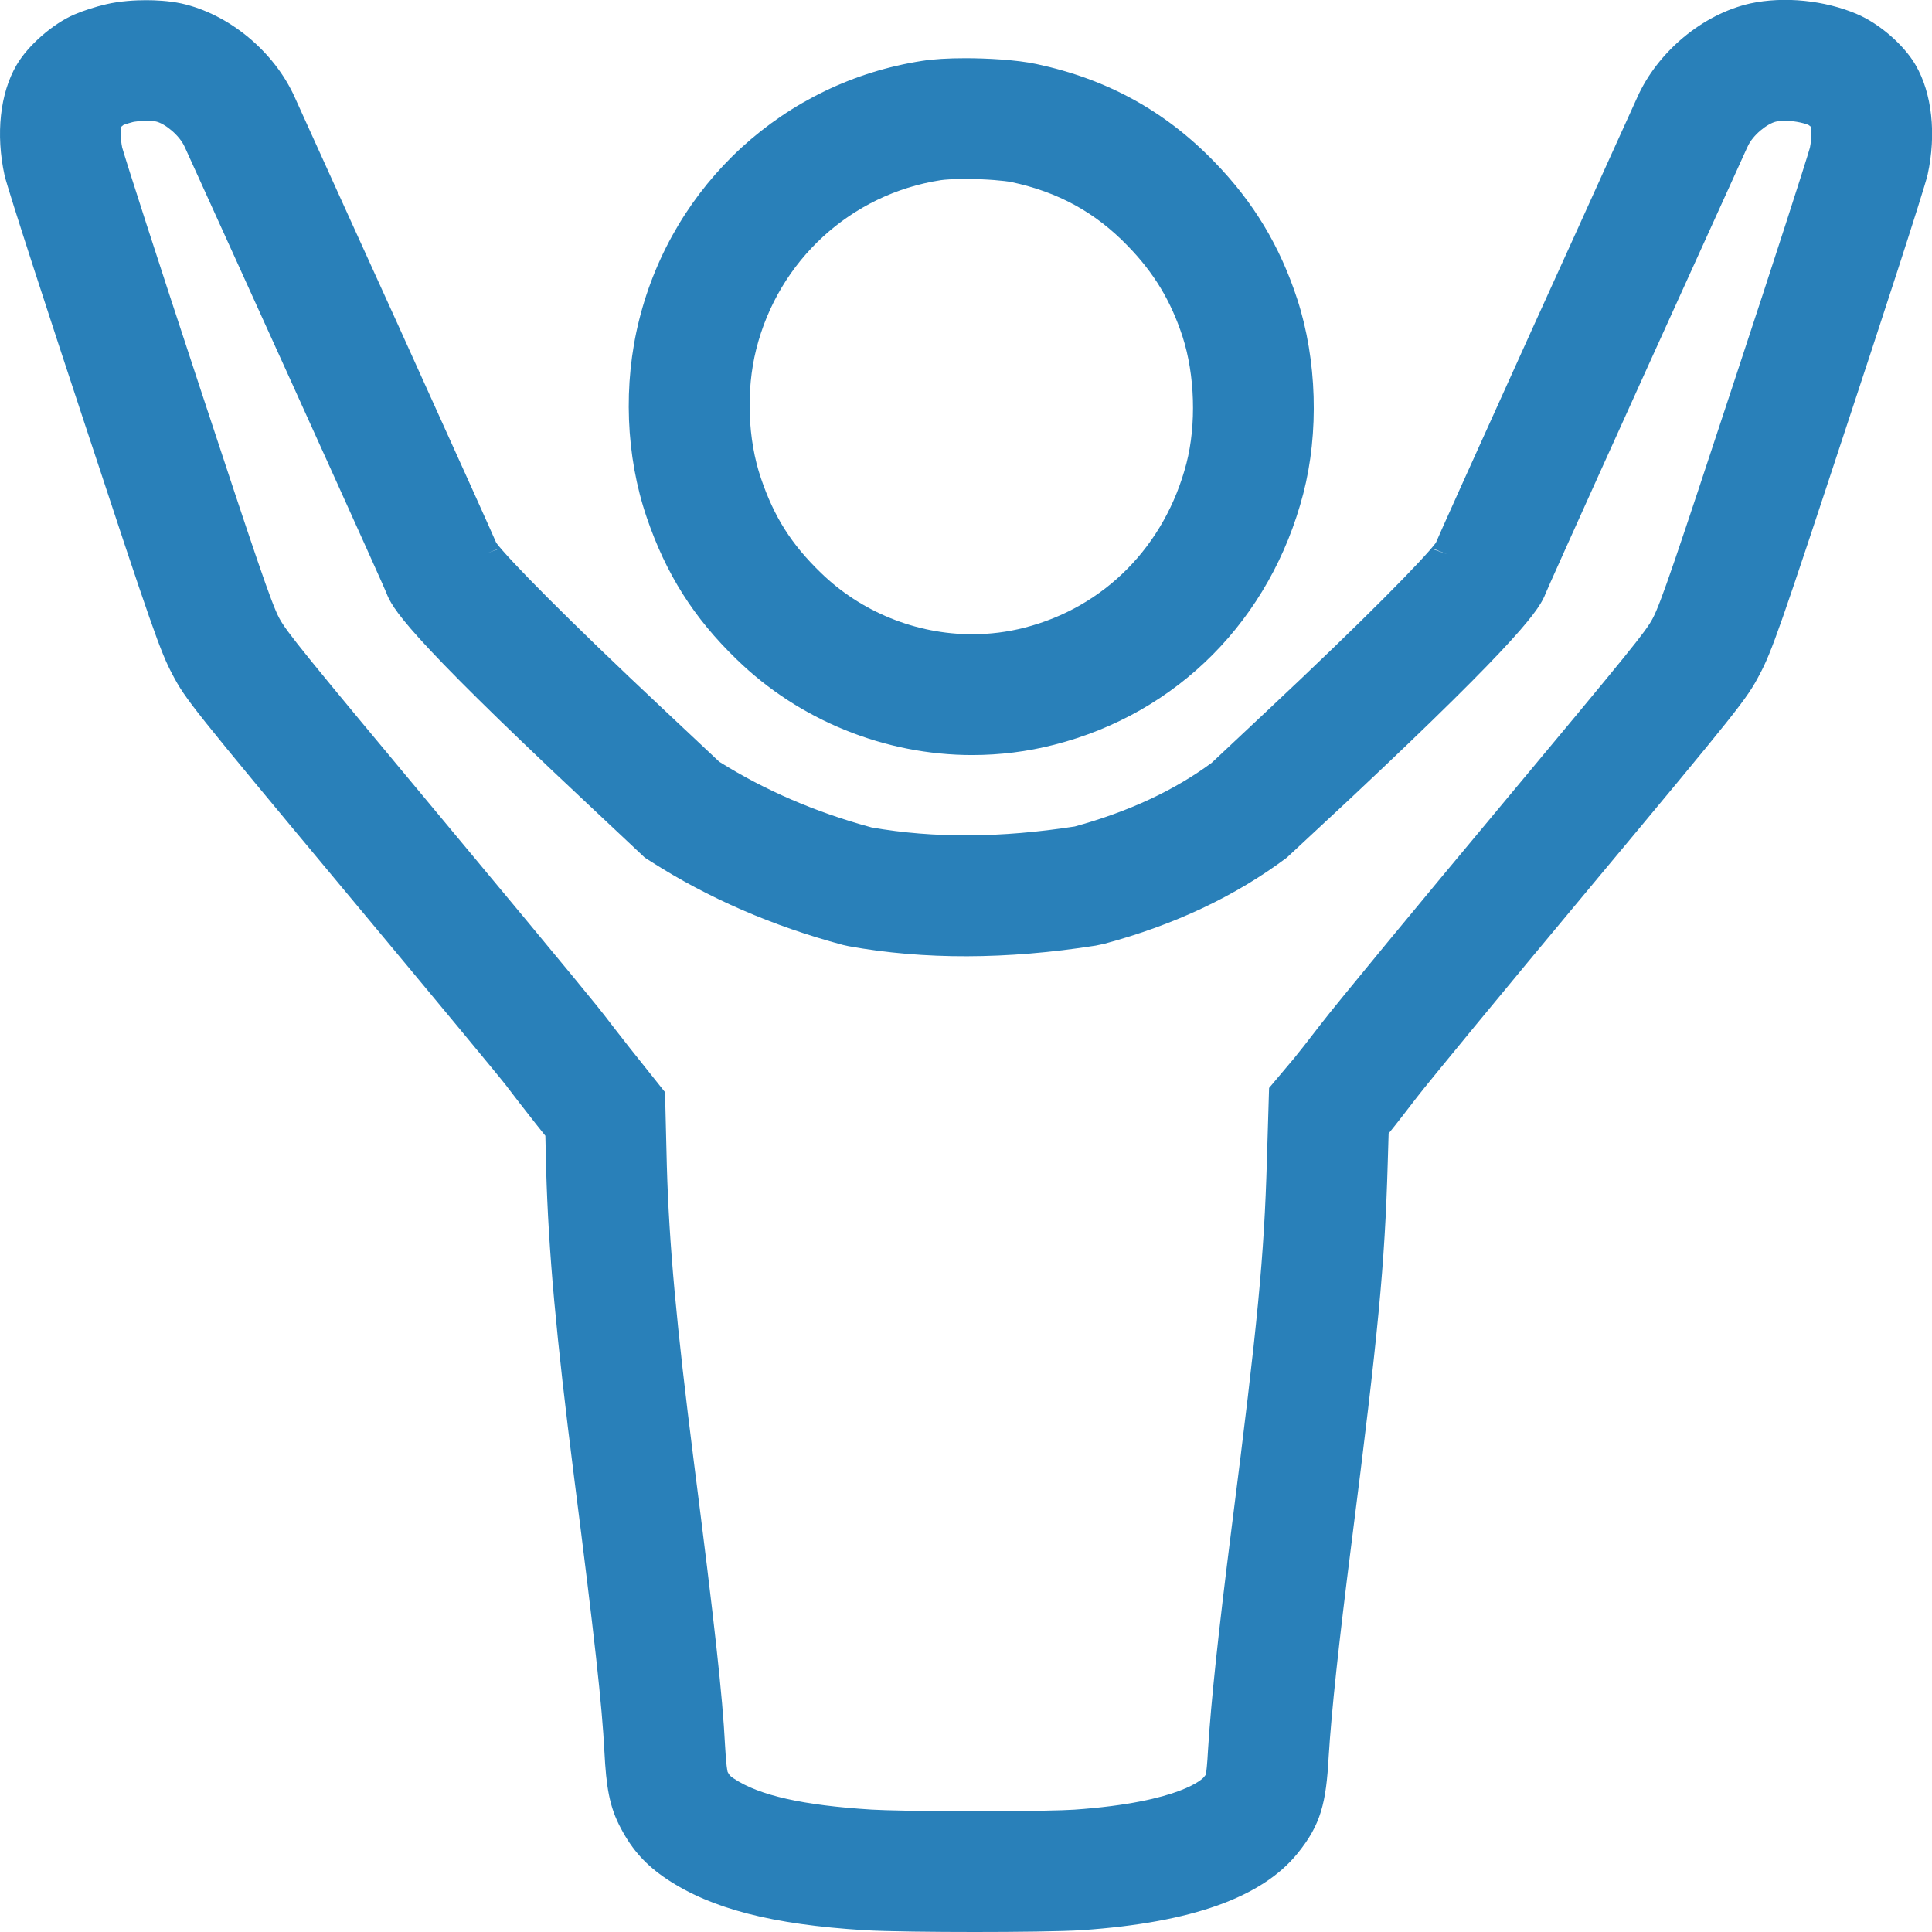 <?xml version="1.0" encoding="UTF-8"?>
<!DOCTYPE svg PUBLIC "-//W3C//DTD SVG 1.1//EN" "http://www.w3.org/Graphics/SVG/1.1/DTD/svg11.dtd">
<svg version="1.1" id="Layer_1" xmlns="http://www.w3.org/2000/svg" xmlns:xlink="http://www.w3.org/1999/xlink" x="0px" y="0px" width="32px" height="32px" viewBox="0 0 32 32" enable-background="new 0 0 32 32" xml:space="preserve">
  <g id="icon">
    <path d="M16.145,32c-0.65,0,-1.472,-0.008,-1.831,-0.03c-1.522,-0.094,-2.53,-0.354,-3.268,-0.845c-0.345,-0.231,-0.572,-0.481,-0.76,-0.838c-0.195,-0.36,-0.245,-0.698,-0.275,-1.273c-0.038,-0.759,-0.165,-1.907,-0.503,-4.552c-0.298,-2.345,-0.423,-3.725,-0.462,-5.093l-0.013,-0.557l-0.163,-0.204c-0.175,-0.222,-0.379,-0.486,-0.459,-0.592l-0.02,-0.027c-0.1,-0.132,-1.157,-1.408,-2.683,-3.238c-2.529,-3.035,-2.636,-3.169,-2.851,-3.578c-0.2,-0.375,-0.338,-0.769,-1.47,-4.203C0.877,5.429,0.133,3.15,0.076,2.906c-0.15,-0.684,-0.075,-1.363,0.199,-1.83c0.188,-0.323,0.6,-0.683,0.957,-0.836c0.137,-0.06,0.36,-0.132,0.524,-0.169c0.238,-0.056,0.493,-0.068,0.664,-0.068c0.149,0,0.372,0.009,0.584,0.054c0.79,0.175,1.541,0.799,1.879,1.556l0.201,0.444c0.291,0.642,0.86,1.899,1.499,3.303c1.229,2.714,1.546,3.423,1.637,3.632c0.203,0.269,1.143,1.232,2.8,2.786l0.892,0.838c0.755,0.474,1.603,0.84,2.524,1.089c1.037,0.182,2.142,0.173,3.366,-0.016c0.894,-0.246,1.651,-0.599,2.268,-1.055l0.911,-0.855c1.659,-1.556,2.599,-2.52,2.801,-2.788c0.091,-0.21,0.407,-0.916,1.636,-3.63c0.493,-1.084,0.944,-2.08,1.258,-2.774c0.229,-0.506,0.401,-0.884,0.441,-0.972c0.336,-0.757,1.087,-1.382,1.873,-1.558c0.566,-0.122,1.235,-0.05,1.762,0.174c0.369,0.154,0.782,0.51,0.976,0.845c0.272,0.465,0.347,1.145,0.2,1.815c-0.062,0.268,-0.838,2.641,-1.313,4.077c-1.131,3.434,-1.269,3.827,-1.472,4.207c-0.213,0.405,-0.317,0.537,-2.797,3.511c-1.474,1.766,-2.7,3.257,-2.879,3.49c-0.127,0.166,-0.349,0.454,-0.467,0.598l-0.015,0.496c-0.049,1.683,-0.155,2.798,-0.599,6.282c-0.216,1.7,-0.332,2.793,-0.379,3.542c-0.042,0.766,-0.127,1.126,-0.517,1.606c-0.59,0.728,-1.755,1.144,-3.559,1.269C17.605,31.992,16.795,32,16.145,32zM10.005,16.809c0.081,0.106,0.272,0.353,0.432,0.556l0.578,0.725l0.03,1.225c0.037,1.292,0.158,2.619,0.447,4.893c0.345,2.701,0.476,3.888,0.517,4.701c0.018,0.332,0.038,0.421,0.043,0.44c0.034,0.06,0.036,0.065,0.105,0.111c0.42,0.279,1.146,0.443,2.282,0.513c0.212,0.013,0.821,0.027,1.707,0.027c0.876,0,1.467,-0.013,1.646,-0.026c1.793,-0.125,2.142,-0.531,2.145,-0.535c0.013,-0.016,0.025,-0.03,0.035,-0.044c0.009,-0.047,0.023,-0.158,0.037,-0.418c0.05,-0.8,0.17,-1.932,0.391,-3.677c0.434,-3.404,0.538,-4.485,0.584,-6.088l0.036,-1.192l0.412,-0.489c0.044,-0.052,0.221,-0.276,0.445,-0.568c0.249,-0.326,1.716,-2.1,2.932,-3.556c2.212,-2.653,2.452,-2.948,2.566,-3.166c0.132,-0.247,0.388,-1.007,1.34,-3.898c0.685,-2.072,1.197,-3.664,1.263,-3.897c0.03,-0.15,0.026,-0.277,0.016,-0.346c-0.014,-0.012,-0.029,-0.024,-0.042,-0.032c-0.11,-0.042,-0.256,-0.067,-0.385,-0.067c-0.081,0,-0.131,0.009,-0.149,0.013c-0.144,0.032,-0.388,0.222,-0.473,0.417l-0.012,0.025c-0.022,0.047,-0.196,0.431,-0.435,0.959c-0.314,0.694,-0.766,1.691,-1.259,2.775c-1.348,2.978,-1.605,3.557,-1.638,3.637l0,0c-0.097,0.252,-0.353,0.694,-3.25,3.413l-1.037,0.965c-0.851,0.638,-1.863,1.115,-3.023,1.427l-0.141,0.03c-1.475,0.232,-2.845,0.236,-4.094,0.01l-0.095,-0.021c-1.165,-0.312,-2.229,-0.774,-3.176,-1.379l-0.104,-0.066l-1.029,-0.967c-2.962,-2.778,-3.159,-3.174,-3.254,-3.423l0,0c-0.03,-0.073,-0.288,-0.654,-1.635,-3.628c-0.638,-1.405,-1.208,-2.661,-1.499,-3.304l-0.204,-0.449c-0.088,-0.198,-0.333,-0.391,-0.478,-0.423c-0.005,-0.001,-0.068,-0.009,-0.161,-0.009c-0.118,0,-0.198,0.013,-0.219,0.018c-0.039,0.009,-0.112,0.032,-0.155,0.047c-0.012,0.008,-0.025,0.02,-0.039,0.031c-0.01,0.069,-0.015,0.196,0.016,0.346c0.067,0.235,0.578,1.827,1.262,3.897c0.953,2.892,1.209,3.652,1.338,3.894c0.121,0.229,0.441,0.62,2.62,3.234C9.63,16.333,9.939,16.722,10.005,16.809zM23.762,9.034c-0.008,0.018,-0.017,0.039,-0.026,0.063l0.232,0.081l-0.229,-0.089C23.744,9.077,23.749,9.065,23.762,9.034zM8.24,9.041c0.011,0.027,0.016,0.038,0.019,0.047l-0.177,0.069l0.179,-0.065C8.254,9.074,8.247,9.056,8.24,9.041zM29.967,2.073c0.002,0.001,0.004,0.002,0.006,0.003C29.971,2.075,29.969,2.074,29.967,2.073z" fill="#2980B9"/>
    <path d="M16.102,12.506c-1.446,0,-2.867,-0.577,-3.9,-1.584c-0.711,-0.687,-1.171,-1.414,-1.491,-2.354c-0.347,-1.015,-0.392,-2.206,-0.125,-3.267c0.563,-2.254,2.404,-3.94,4.689,-4.293c0.183,-0.029,0.424,-0.044,0.714,-0.044c0.351,0,0.844,0.025,1.176,0.096c1.171,0.249,2.136,0.78,2.951,1.623c0.647,0.666,1.083,1.39,1.372,2.276c0.325,1.003,0.361,2.206,0.098,3.219c-0.541,2.084,-2.084,3.638,-4.128,4.158C17.018,12.449,16.561,12.506,16.102,12.506zM15.989,2.964c-0.207,0,-0.348,0.011,-0.406,0.02c-1.491,0.23,-2.69,1.33,-3.058,2.803c-0.17,0.677,-0.14,1.495,0.079,2.135c0.218,0.642,0.505,1.094,0.991,1.564c0.665,0.649,1.578,1.019,2.507,1.019c0.292,0,0.583,-0.036,0.863,-0.108c1.327,-0.338,2.331,-1.355,2.686,-2.722c0.166,-0.641,0.141,-1.465,-0.064,-2.099c-0.193,-0.591,-0.473,-1.056,-0.907,-1.502c-0.538,-0.557,-1.151,-0.893,-1.931,-1.059C16.648,2.995,16.345,2.964,15.989,2.964z" fill="#2980B9"/>
  </g>
</svg>
